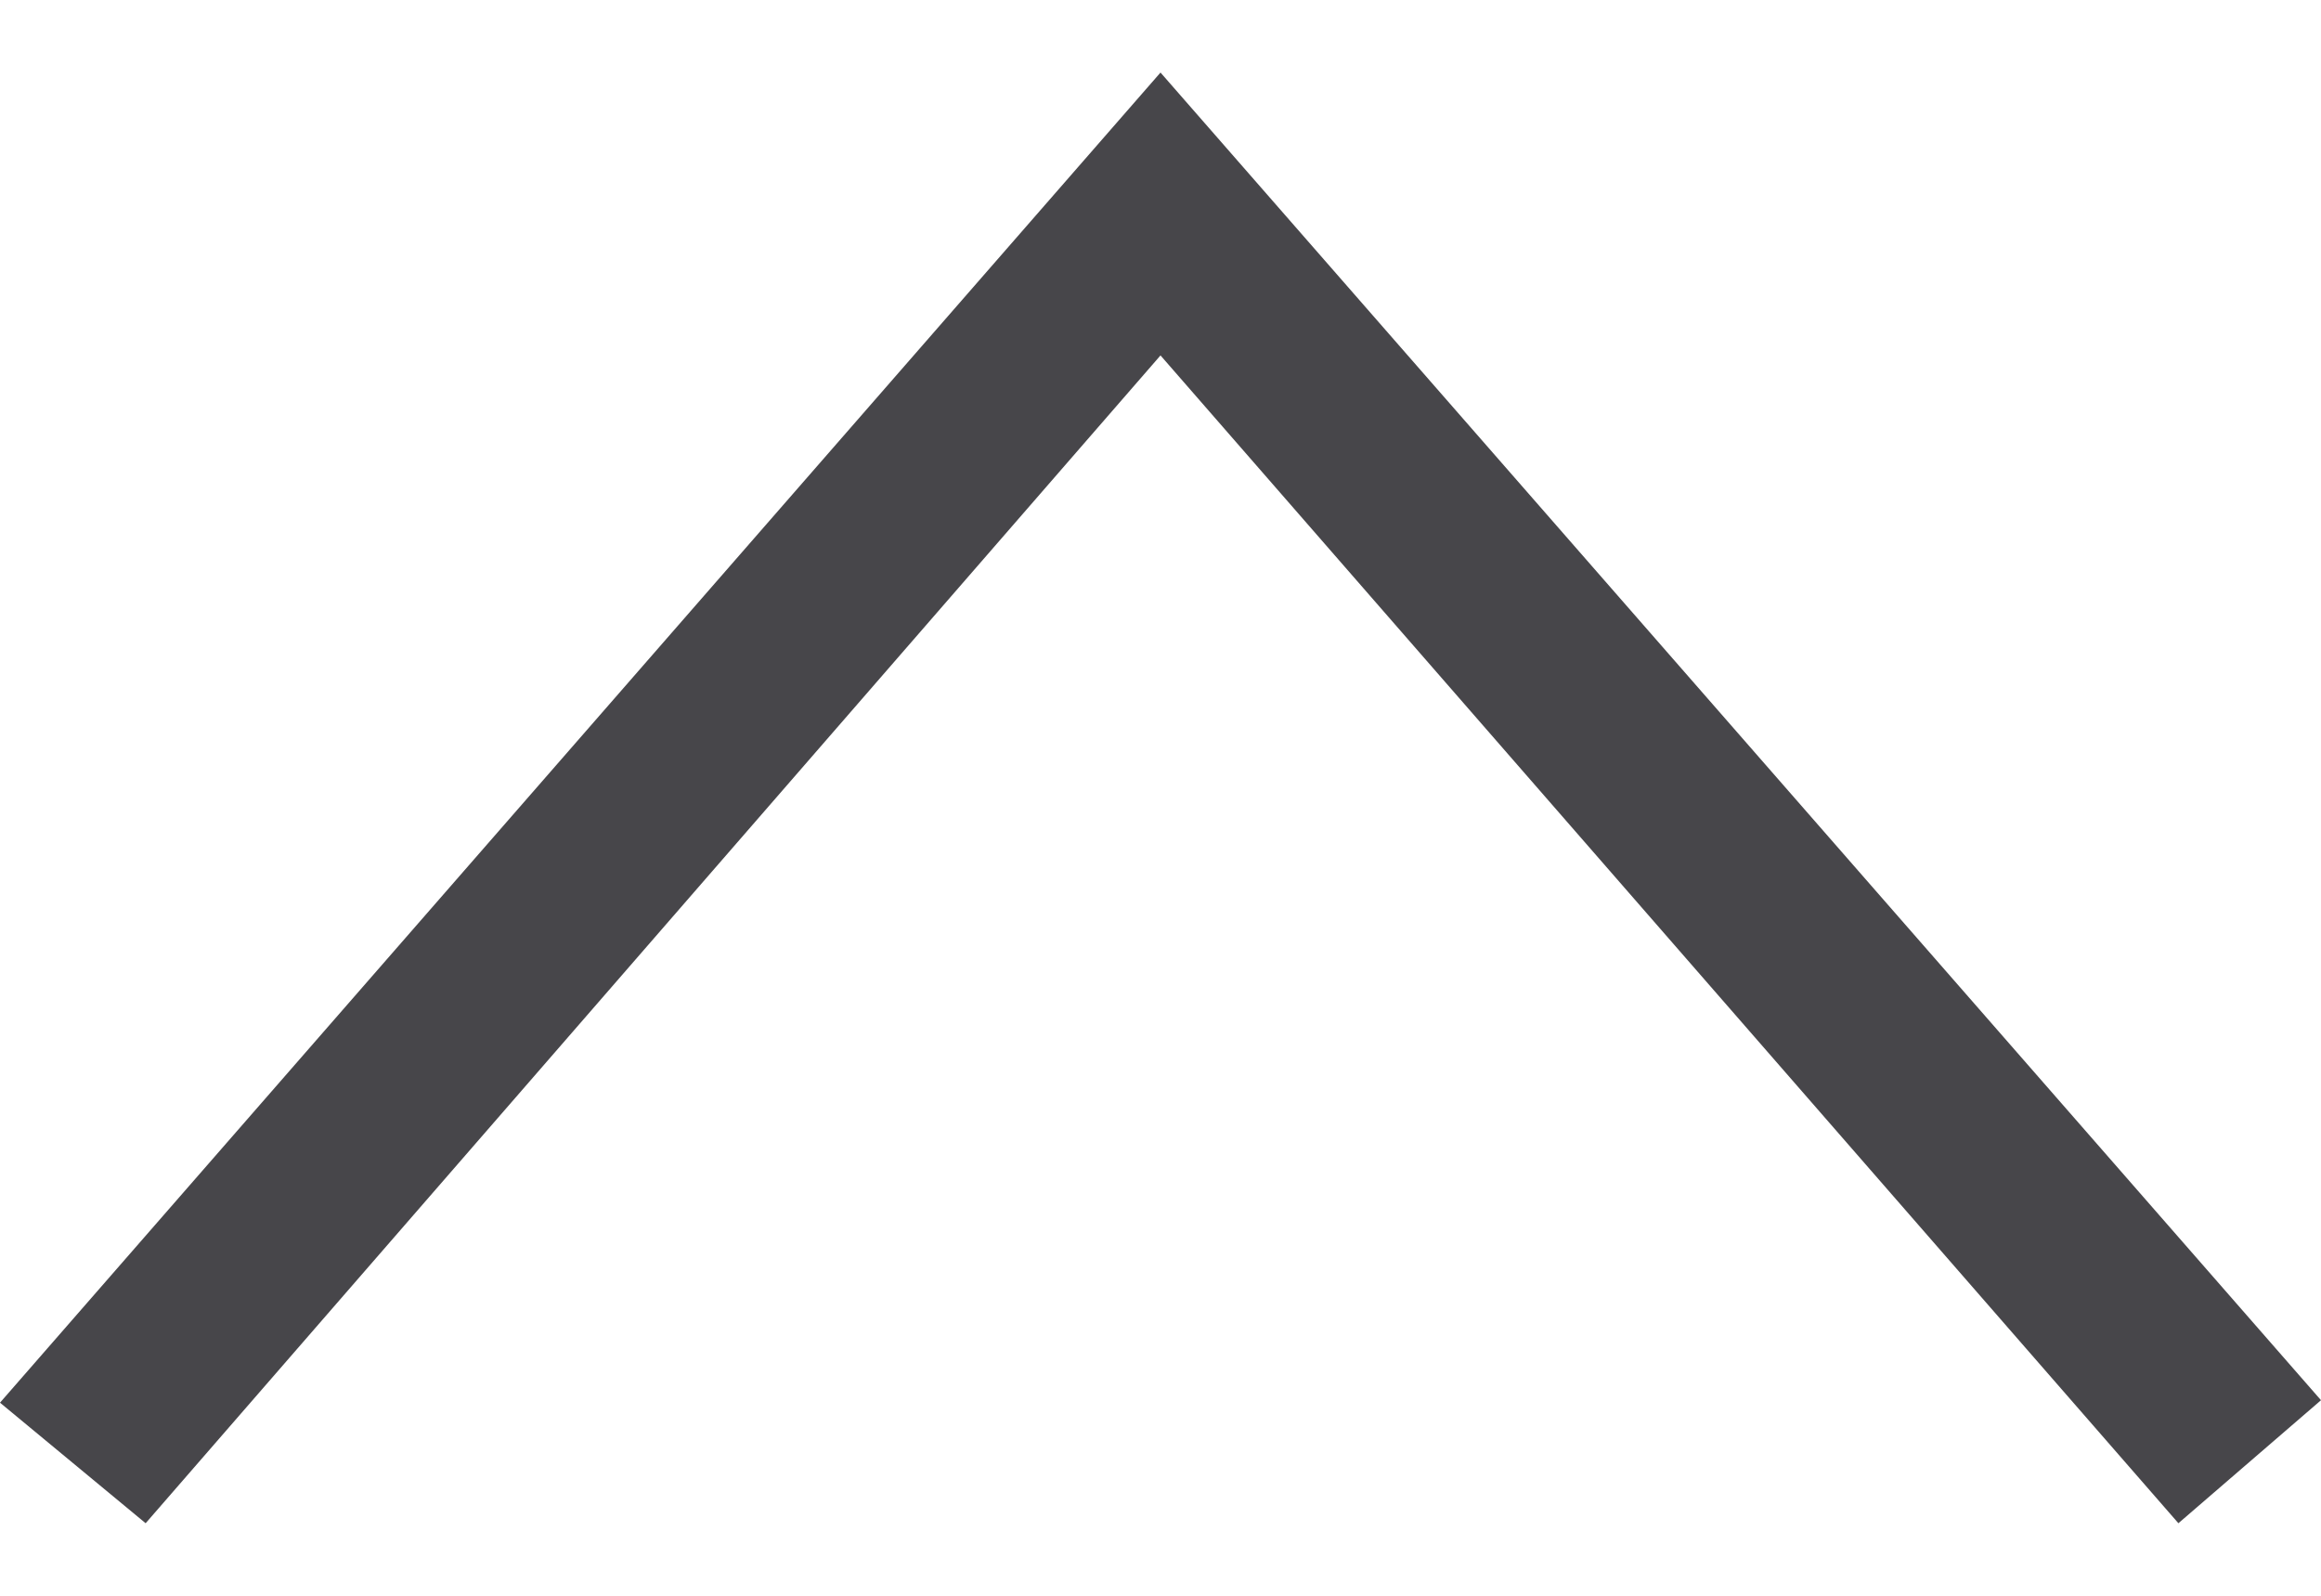 <svg xmlns="http://www.w3.org/2000/svg" width="16" height="11" viewBox="0 0 16 11" fill="none">
  <path fill-rule="evenodd" clip-rule="evenodd" d="M1.004 10.5L8 2.45L15.017 10.5L16 9.652L8 0.5L0 9.669L1.004 10.5Z" fill="#47464A"/>
</svg>